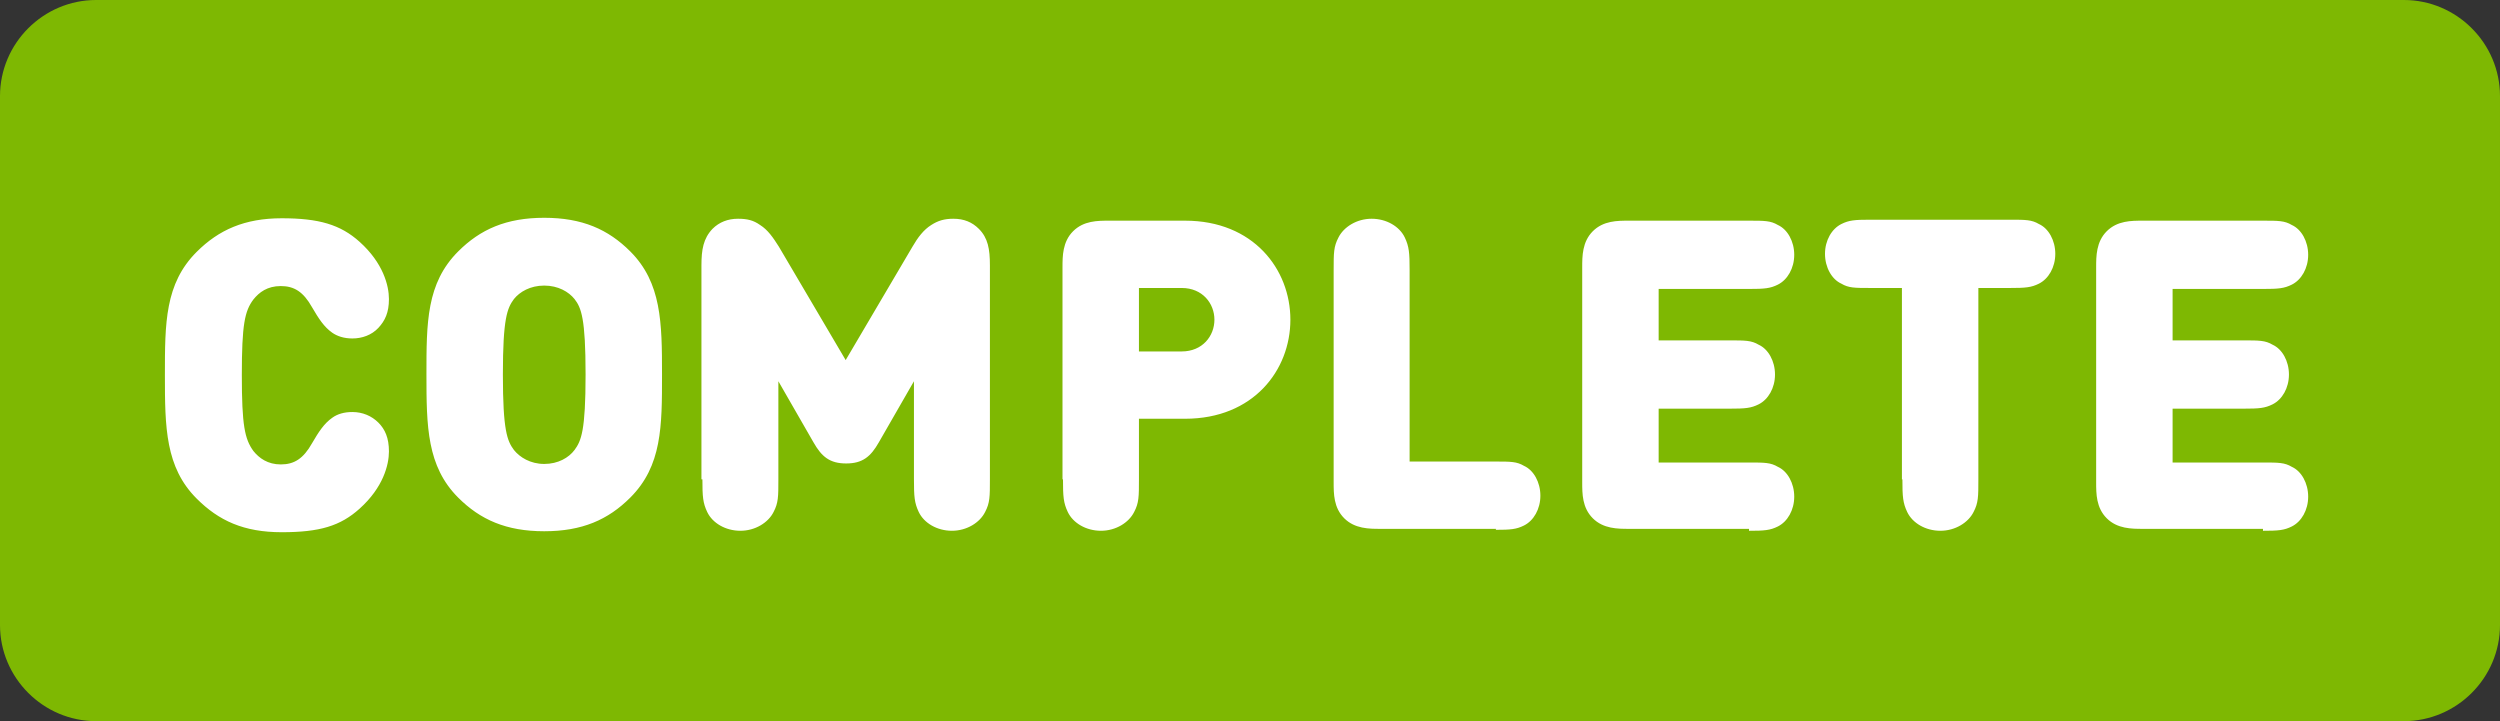 <?xml version="1.0" encoding="UTF-8"?>
<svg id="Object" xmlns="http://www.w3.org/2000/svg" width="52" height="15" viewBox="0 0 52 15">
  <rect x="0" y="0" width="52" height="15" fill="#333333" stroke="none"/>
  <defs>
    <style>
      .cls-1 {
        fill: #fff;
      }

      .cls-2 {
        fill: #7eb802;
      }
    </style>
  </defs>
  <path class="cls-2" d="M0,2C0,.9.9,0,2,0h48c1.1,0,2,.9,2,2v11c0,1.1-.9,2-2,2H2c-1.1,0-2-.9-2-2V2Z"/>
  <path class="cls-1" d="M3.43,7.8c0-1.08,0-1.9.66-2.56.46-.46,1-.7,1.77-.7s1.22.13,1.62.49c.49.44.61.91.61,1.19s-.08.45-.22.6-.34.22-.54.22c-.18,0-.32-.05-.42-.12-.17-.12-.28-.29-.42-.53-.18-.32-.37-.44-.65-.44s-.45.13-.57.28c-.18.24-.24.52-.24,1.57s.06,1.33.24,1.58c.12.15.3.28.57.28.28,0,.47-.12.65-.44.14-.24.25-.41.42-.53.11-.08.25-.12.42-.12.21,0,.4.08.54.22s.22.32.22.6-.12.75-.61,1.19c-.4.36-.83.49-1.62.49s-1.31-.24-1.77-.7c-.65-.65-.66-1.48-.66-2.56ZM13.11,10.35c-.46.46-1,.7-1.79.7s-1.33-.24-1.79-.7c-.65-.65-.66-1.48-.66-2.56s0-1.9.66-2.56c.46-.46,1-.7,1.79-.7s1.33.24,1.79.7c.65.65.66,1.48.66,2.56s0,1.9-.66,2.56ZM11.95,9.36c.14-.19.23-.4.23-1.57s-.09-1.39-.23-1.57c-.12-.15-.34-.28-.63-.28s-.51.13-.63.28c-.14.19-.23.4-.23,1.57s.09,1.38.23,1.57c.12.15.34.29.63.29s.51-.13.63-.29ZM14.59,9.97v-4.45c0-.33.04-.56.23-.76.14-.14.32-.21.53-.21.19,0,.32.03.46.13.16.1.27.26.39.45l1.39,2.36,1.39-2.36c.11-.19.23-.35.39-.45.14-.09.27-.13.46-.13.22,0,.39.07.53.21.19.19.23.42.23.76v4.45c0,.36,0,.49-.1.68-.11.22-.38.39-.69.39s-.58-.16-.69-.39c-.09-.19-.1-.32-.1-.68v-2.04l-.73,1.27c-.17.3-.34.44-.68.44s-.51-.14-.68-.44l-.73-1.27v2.04c0,.36,0,.49-.1.68-.11.22-.38.39-.69.39s-.58-.16-.69-.39c-.09-.19-.1-.32-.1-.68ZM22.1,9.97v-4.41c0-.23,0-.53.22-.75.22-.22.51-.22.75-.22h1.58c1.42,0,2.19,1.01,2.19,2.06s-.77,2.06-2.19,2.06h-.96v1.26c0,.36,0,.49-.1.68-.11.22-.38.39-.69.39s-.58-.16-.69-.39c-.09-.19-.1-.32-.1-.68ZM23.69,7.31h.89c.43,0,.68-.32.68-.66s-.25-.66-.68-.66h-.89v1.31ZM31.12,11h-2.41c-.23,0-.53,0-.75-.22-.22-.22-.22-.51-.22-.75v-4.41c0-.36,0-.49.1-.68.11-.22.38-.39.69-.39s.58.16.69.39c.09.19.1.32.1.68v3.98h1.78c.32,0,.45,0,.6.09.2.09.34.34.34.62s-.14.52-.34.62c-.16.08-.28.09-.59.09ZM36.38,11h-2.5c-.23,0-.53,0-.75-.22-.22-.22-.22-.51-.22-.75v-4.47c0-.23,0-.53.22-.75.22-.22.51-.22.75-.22h2.5c.32,0,.45,0,.6.09.2.09.34.34.34.62s-.14.52-.34.62c-.16.08-.28.09-.6.09h-1.88v1.07h1.48c.32,0,.45,0,.6.09.2.09.34.34.34.62s-.14.52-.34.62c-.16.08-.28.09-.6.09h-1.48v1.12h1.88c.32,0,.45,0,.6.09.2.09.34.34.34.62s-.14.52-.34.62c-.16.08-.28.09-.6.09ZM39.56,9.97v-3.98h-.66c-.32,0-.45,0-.6-.09-.2-.09-.34-.34-.34-.62s.14-.52.34-.62c.16-.08.28-.09.6-.09h2.91c.32,0,.45,0,.6.09.2.09.34.34.34.62s-.14.52-.34.62c-.16.08-.28.09-.6.09h-.66v3.98c0,.36,0,.49-.1.68-.11.22-.38.39-.69.39s-.58-.16-.69-.39c-.09-.19-.1-.32-.1-.68ZM47.07,11h-2.5c-.23,0-.53,0-.75-.22-.22-.22-.22-.51-.22-.75v-4.47c0-.23,0-.53.22-.75.22-.22.51-.22.75-.22h2.5c.32,0,.45,0,.6.09.2.09.34.34.34.62s-.14.52-.34.62c-.16.08-.28.09-.6.09h-1.88v1.07h1.48c.32,0,.45,0,.6.09.2.09.34.34.34.62s-.14.52-.34.62c-.16.08-.28.09-.6.09h-1.48v1.12h1.88c.32,0,.45,0,.6.09.2.09.34.34.34.62s-.14.52-.34.62c-.16.08-.28.09-.6.09Z"/>
</svg>